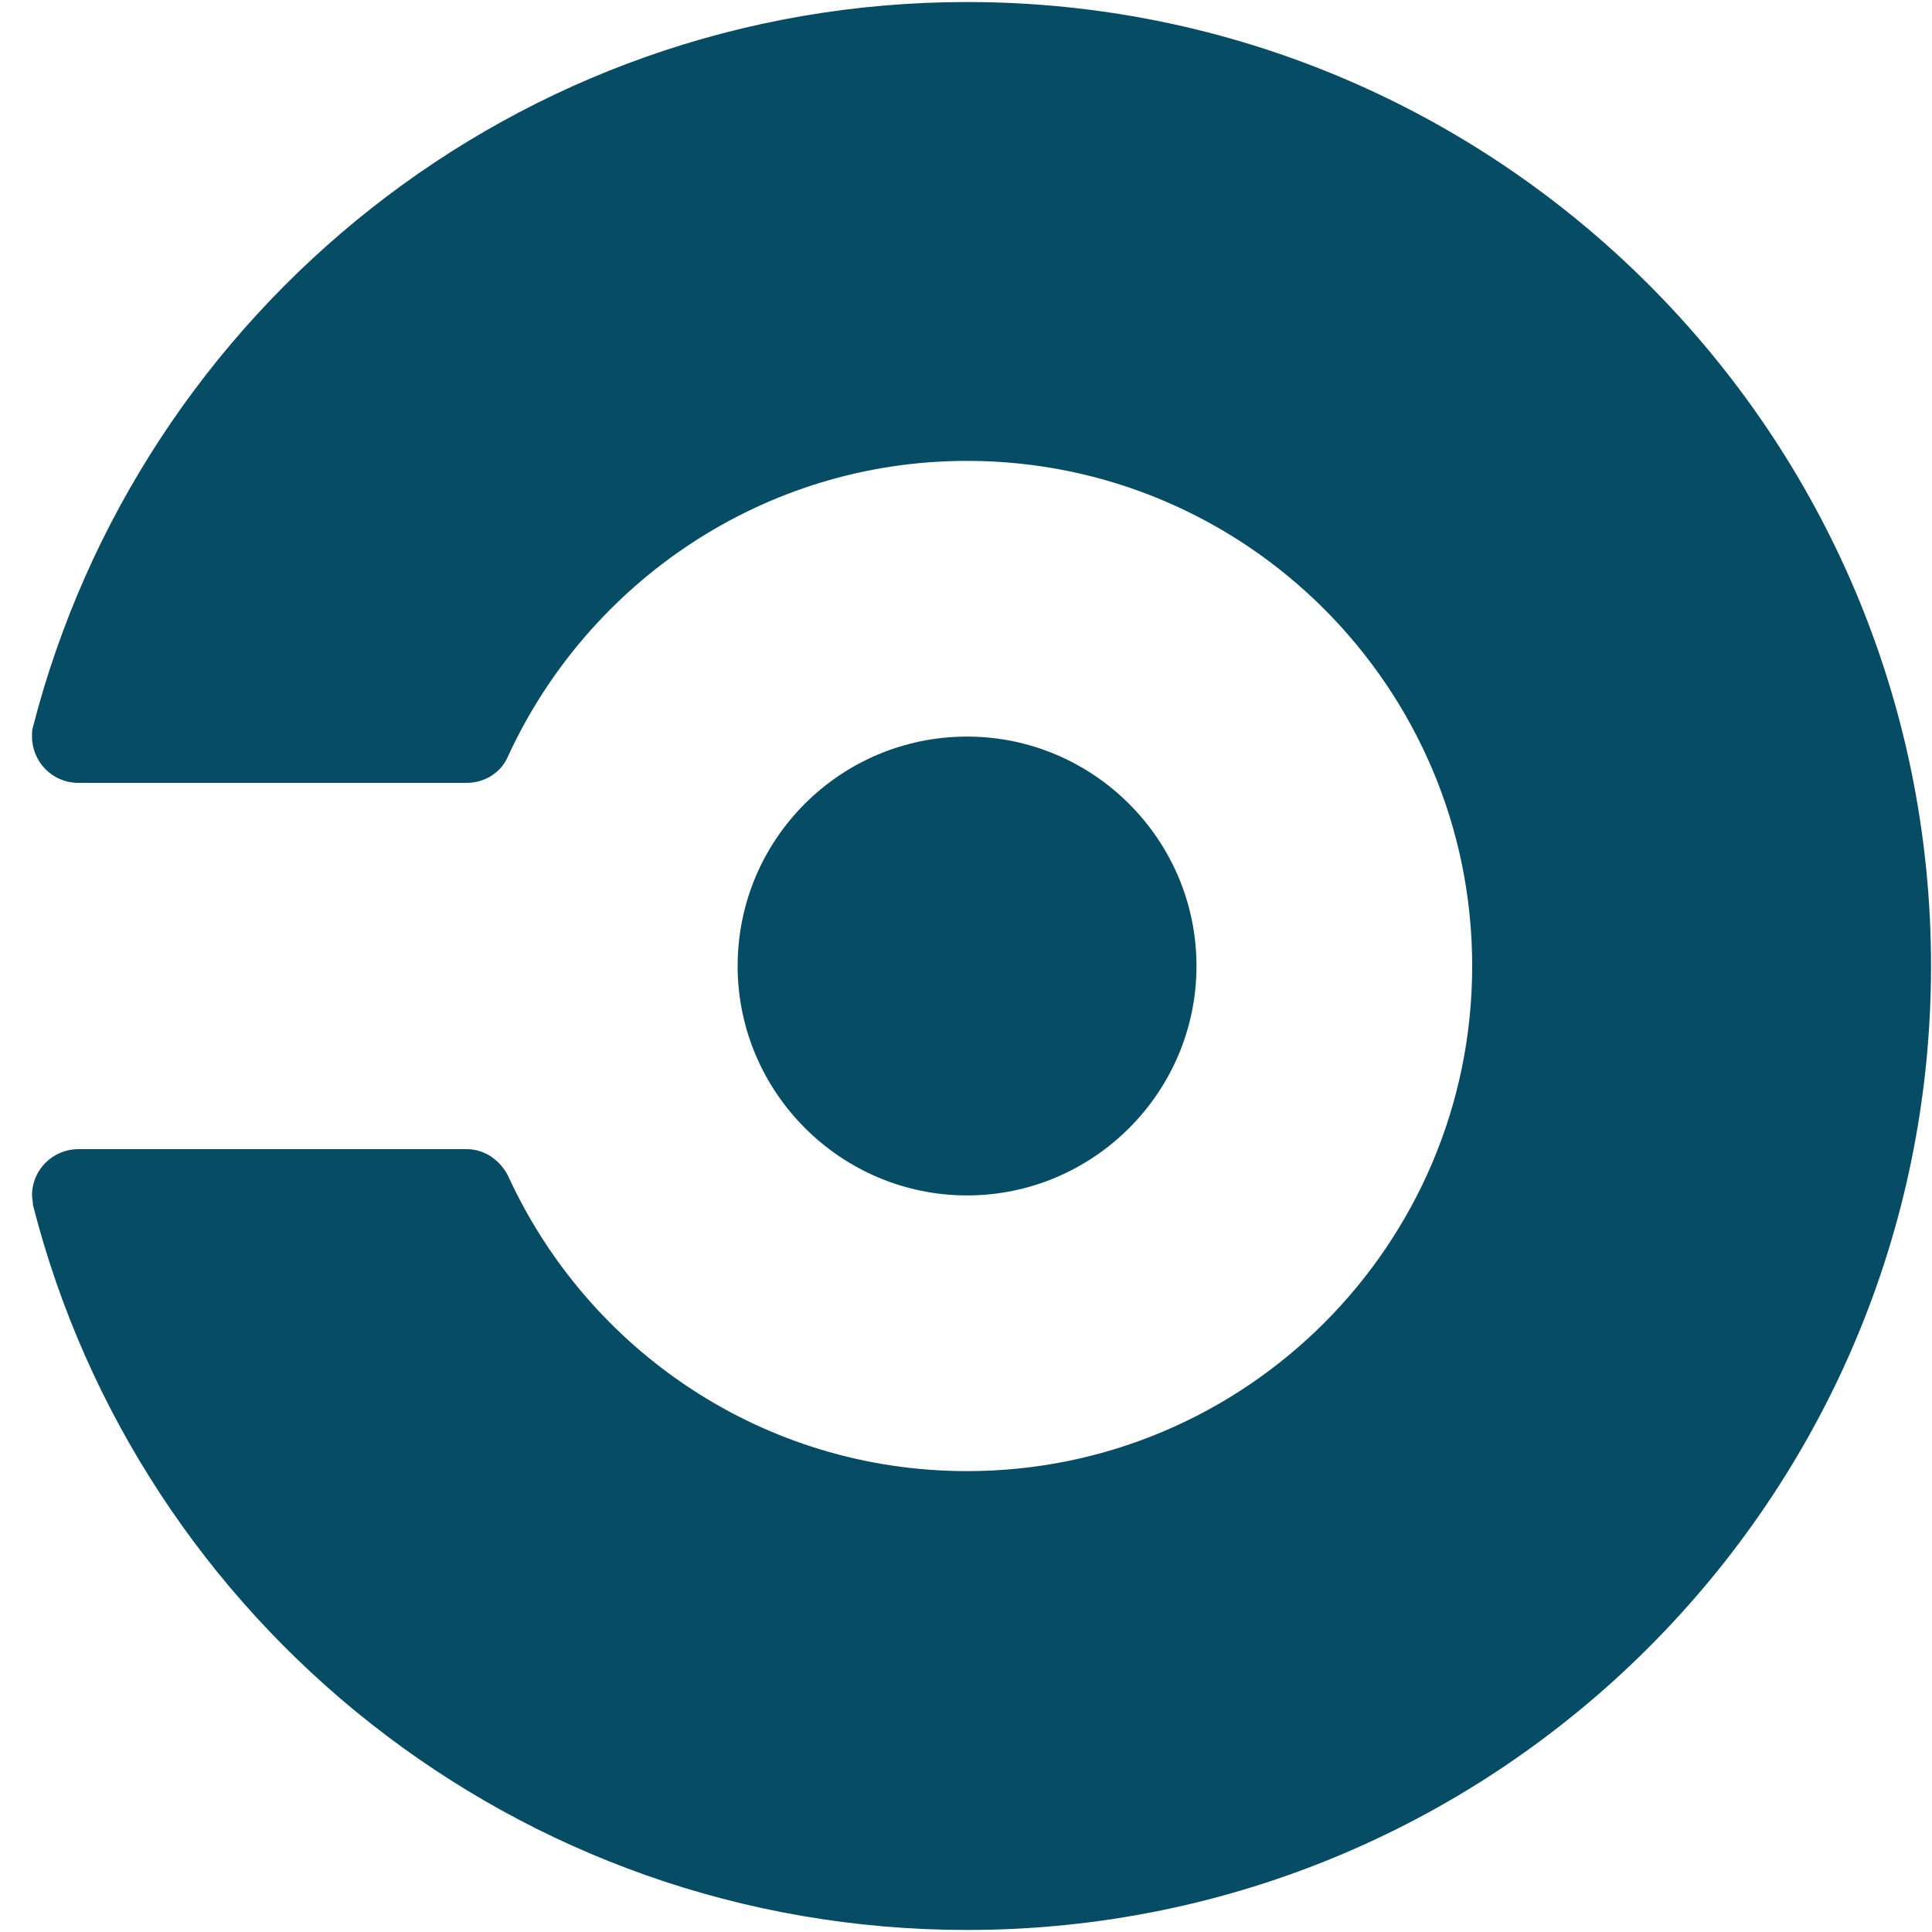 <?xml version="1.0" encoding="UTF-8"?>
<svg width="40px" height="40px" viewBox="0 0 40 40" version="1.1" xmlns="http://www.w3.org/2000/svg" xmlns:xlink="http://www.w3.org/1999/xlink">
    <!-- Generator: Sketch 63.1 (92452) - https://sketch.com -->
    <title>icon/ajax copy 28</title>
    <desc>Created with Sketch.</desc>
    <g id="Desktop" stroke="none" stroke-width="1" fill="none" fill-rule="evenodd">
        <g id="Enterprise-App-Dev-V2" transform="translate(-788, -2790)" fill="#064C64">
            <g id="icon/circleci" transform="translate(788, 2790)">
                <g id="circleci-logo" transform="translate(0.643, 0)">
                    <path d="M14.629,20 C14.629,17.366 16.765,15.25 19.379,15.25 C21.994,15.25 24.129,17.385 24.129,20 C24.129,22.615 21.994,24.75 19.379,24.75 C16.765,24.75 14.629,22.615 14.629,20 Z M19.379,0.042 C10.059,0.042 2.255,6.429 0.04,15.05 C0.02,15.11 0.02,15.17 0.02,15.25 C0.02,15.769 0.439,16.208 0.978,16.208 L9.021,16.208 C9.4,16.208 9.74,15.988 9.879,15.649 L9.879,15.649 C11.536,12.057 15.168,9.542 19.379,9.542 C25.147,9.542 29.837,14.232 29.837,20 C29.837,25.768 25.147,30.458 19.379,30.458 C15.168,30.458 11.536,27.963 9.879,24.351 L9.879,24.351 C9.72,24.031 9.4,23.792 9.021,23.792 L0.978,23.792 C0.459,23.792 0.02,24.211 0.02,24.75 C0.02,24.81 0.04,24.87 0.04,24.95 C2.235,33.571 10.059,39.958 19.379,39.958 C30.396,39.958 39.337,31.017 39.337,20 C39.337,8.983 30.396,0.042 19.379,0.042 Z" id="mark_63_" fill-rule="nonzero"></path>
                </g>
            </g>
        </g>
    </g>
</svg>